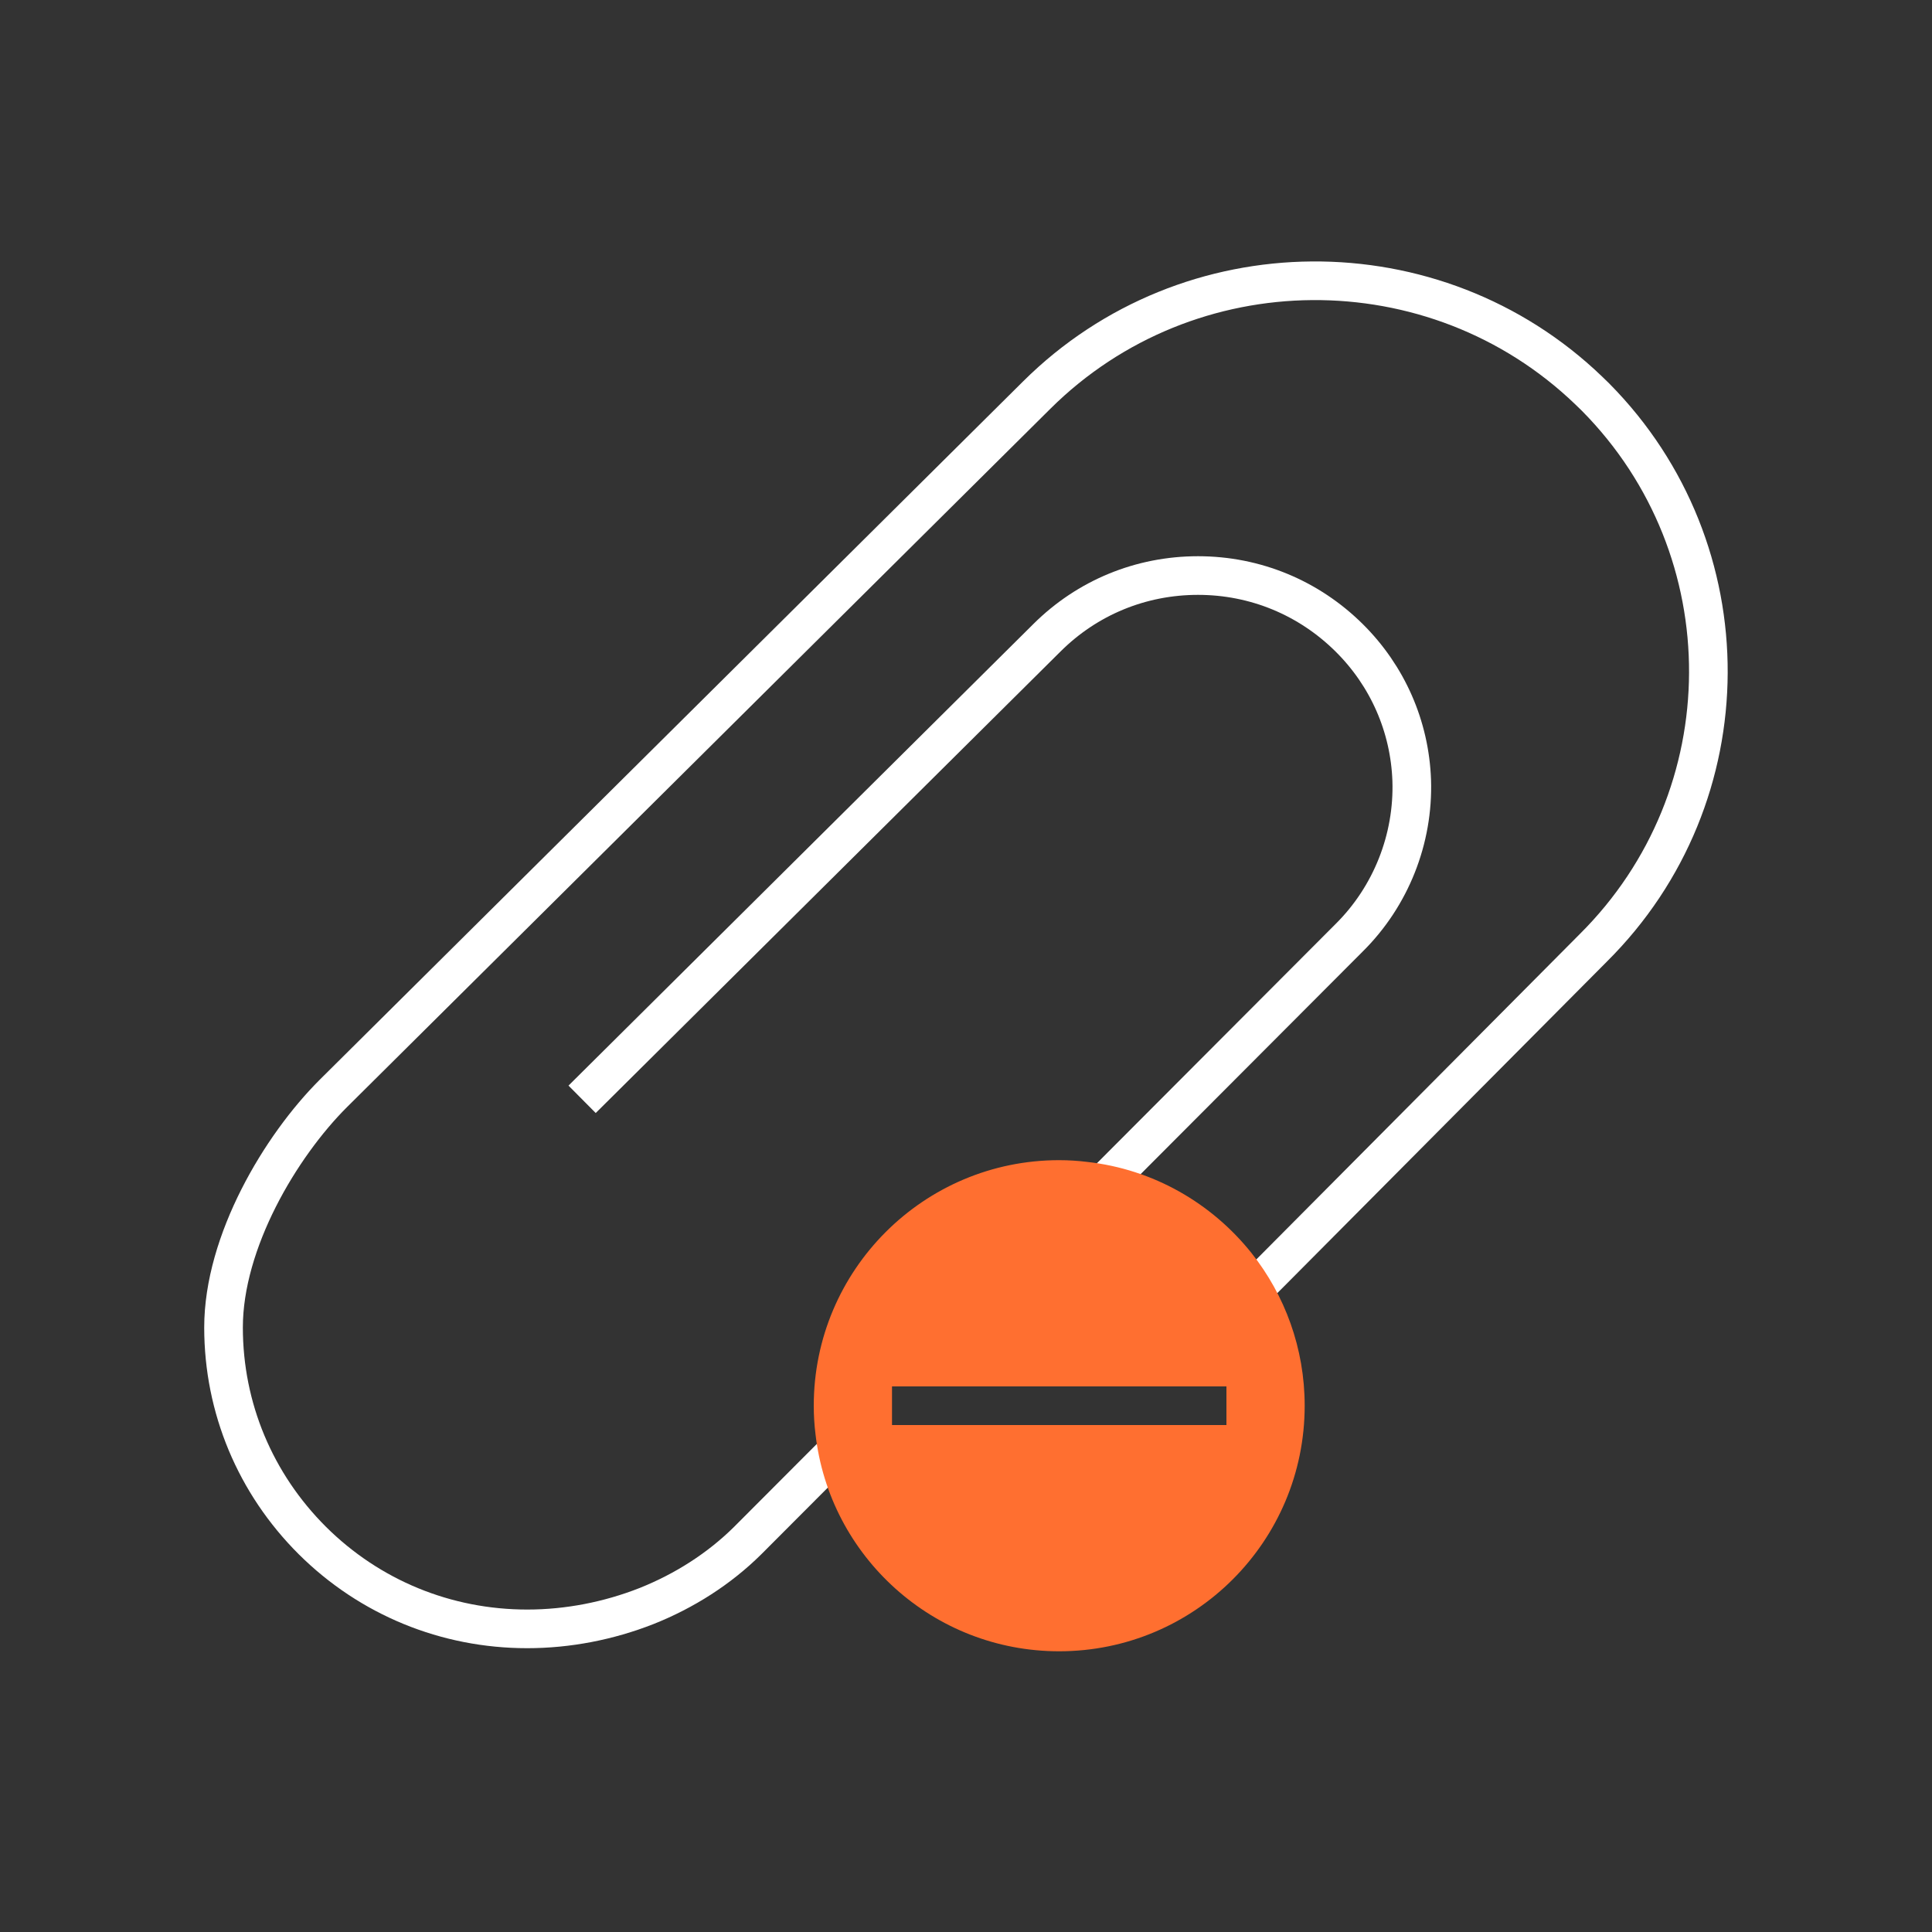 <?xml version="1.0" encoding="UTF-8"?>
<svg id="remove-attachment" xmlns="http://www.w3.org/2000/svg" viewBox="0 0 100 100">
  <rect x="0" y="0" width="100" height="100" fill="#333333" stroke="none"/>
  <g>
    <path d="M30.13,56.9l24.06-23.89c2.09-2.08,4.86-3.22,7.82-3.22s5.73,1.15,7.82,3.22c1.99,1.97,3.14,4.59,3.24,7.38.1,3.04-1.08,6.01-3.24,8.15l-12.57,12.6" style="fill: none; stroke: #fff; stroke-miterlimit: 10; stroke-width: 2px;"/>
    <path d="M43.2,75.23l-4.49,4.5c-1.48,1.47-3.29,2.62-5.25,3.4-1.96.77-4.07,1.18-6.17,1.18-4.2,0-8.15-1.62-11.12-4.57-2.96-2.95-4.6-6.87-4.6-11.03,0-4.44,2.95-9.39,5.69-12.12L53.66,20.45c7.86-7.81,20.61-7.89,28.57-.24l.36.35c7.82,7.9,7.78,20.65-.12,28.5l-16.7,16.8-.6.6" style="fill: none; stroke: #fff; stroke-miterlimit: 10; stroke-width: 2px;"/>
  </g>
  <path d="M64.78,64.86c-2.05-2.57-5.07-4.34-8.51-4.72-.48-.06-.96-.09-1.45-.09-7.01,0-12.7,5.69-12.7,12.71,0,.5.03.99.09,1.47.72,6.33,6.1,11.24,12.61,11.24,7.02,0,12.71-5.69,12.71-12.71,0-2.98-1.03-5.73-2.75-7.9ZM63.48,73.76h-17.31v-2h17.31v2Z" style="fill: #ff6f30; stroke-width: 0px;"/>
</svg>